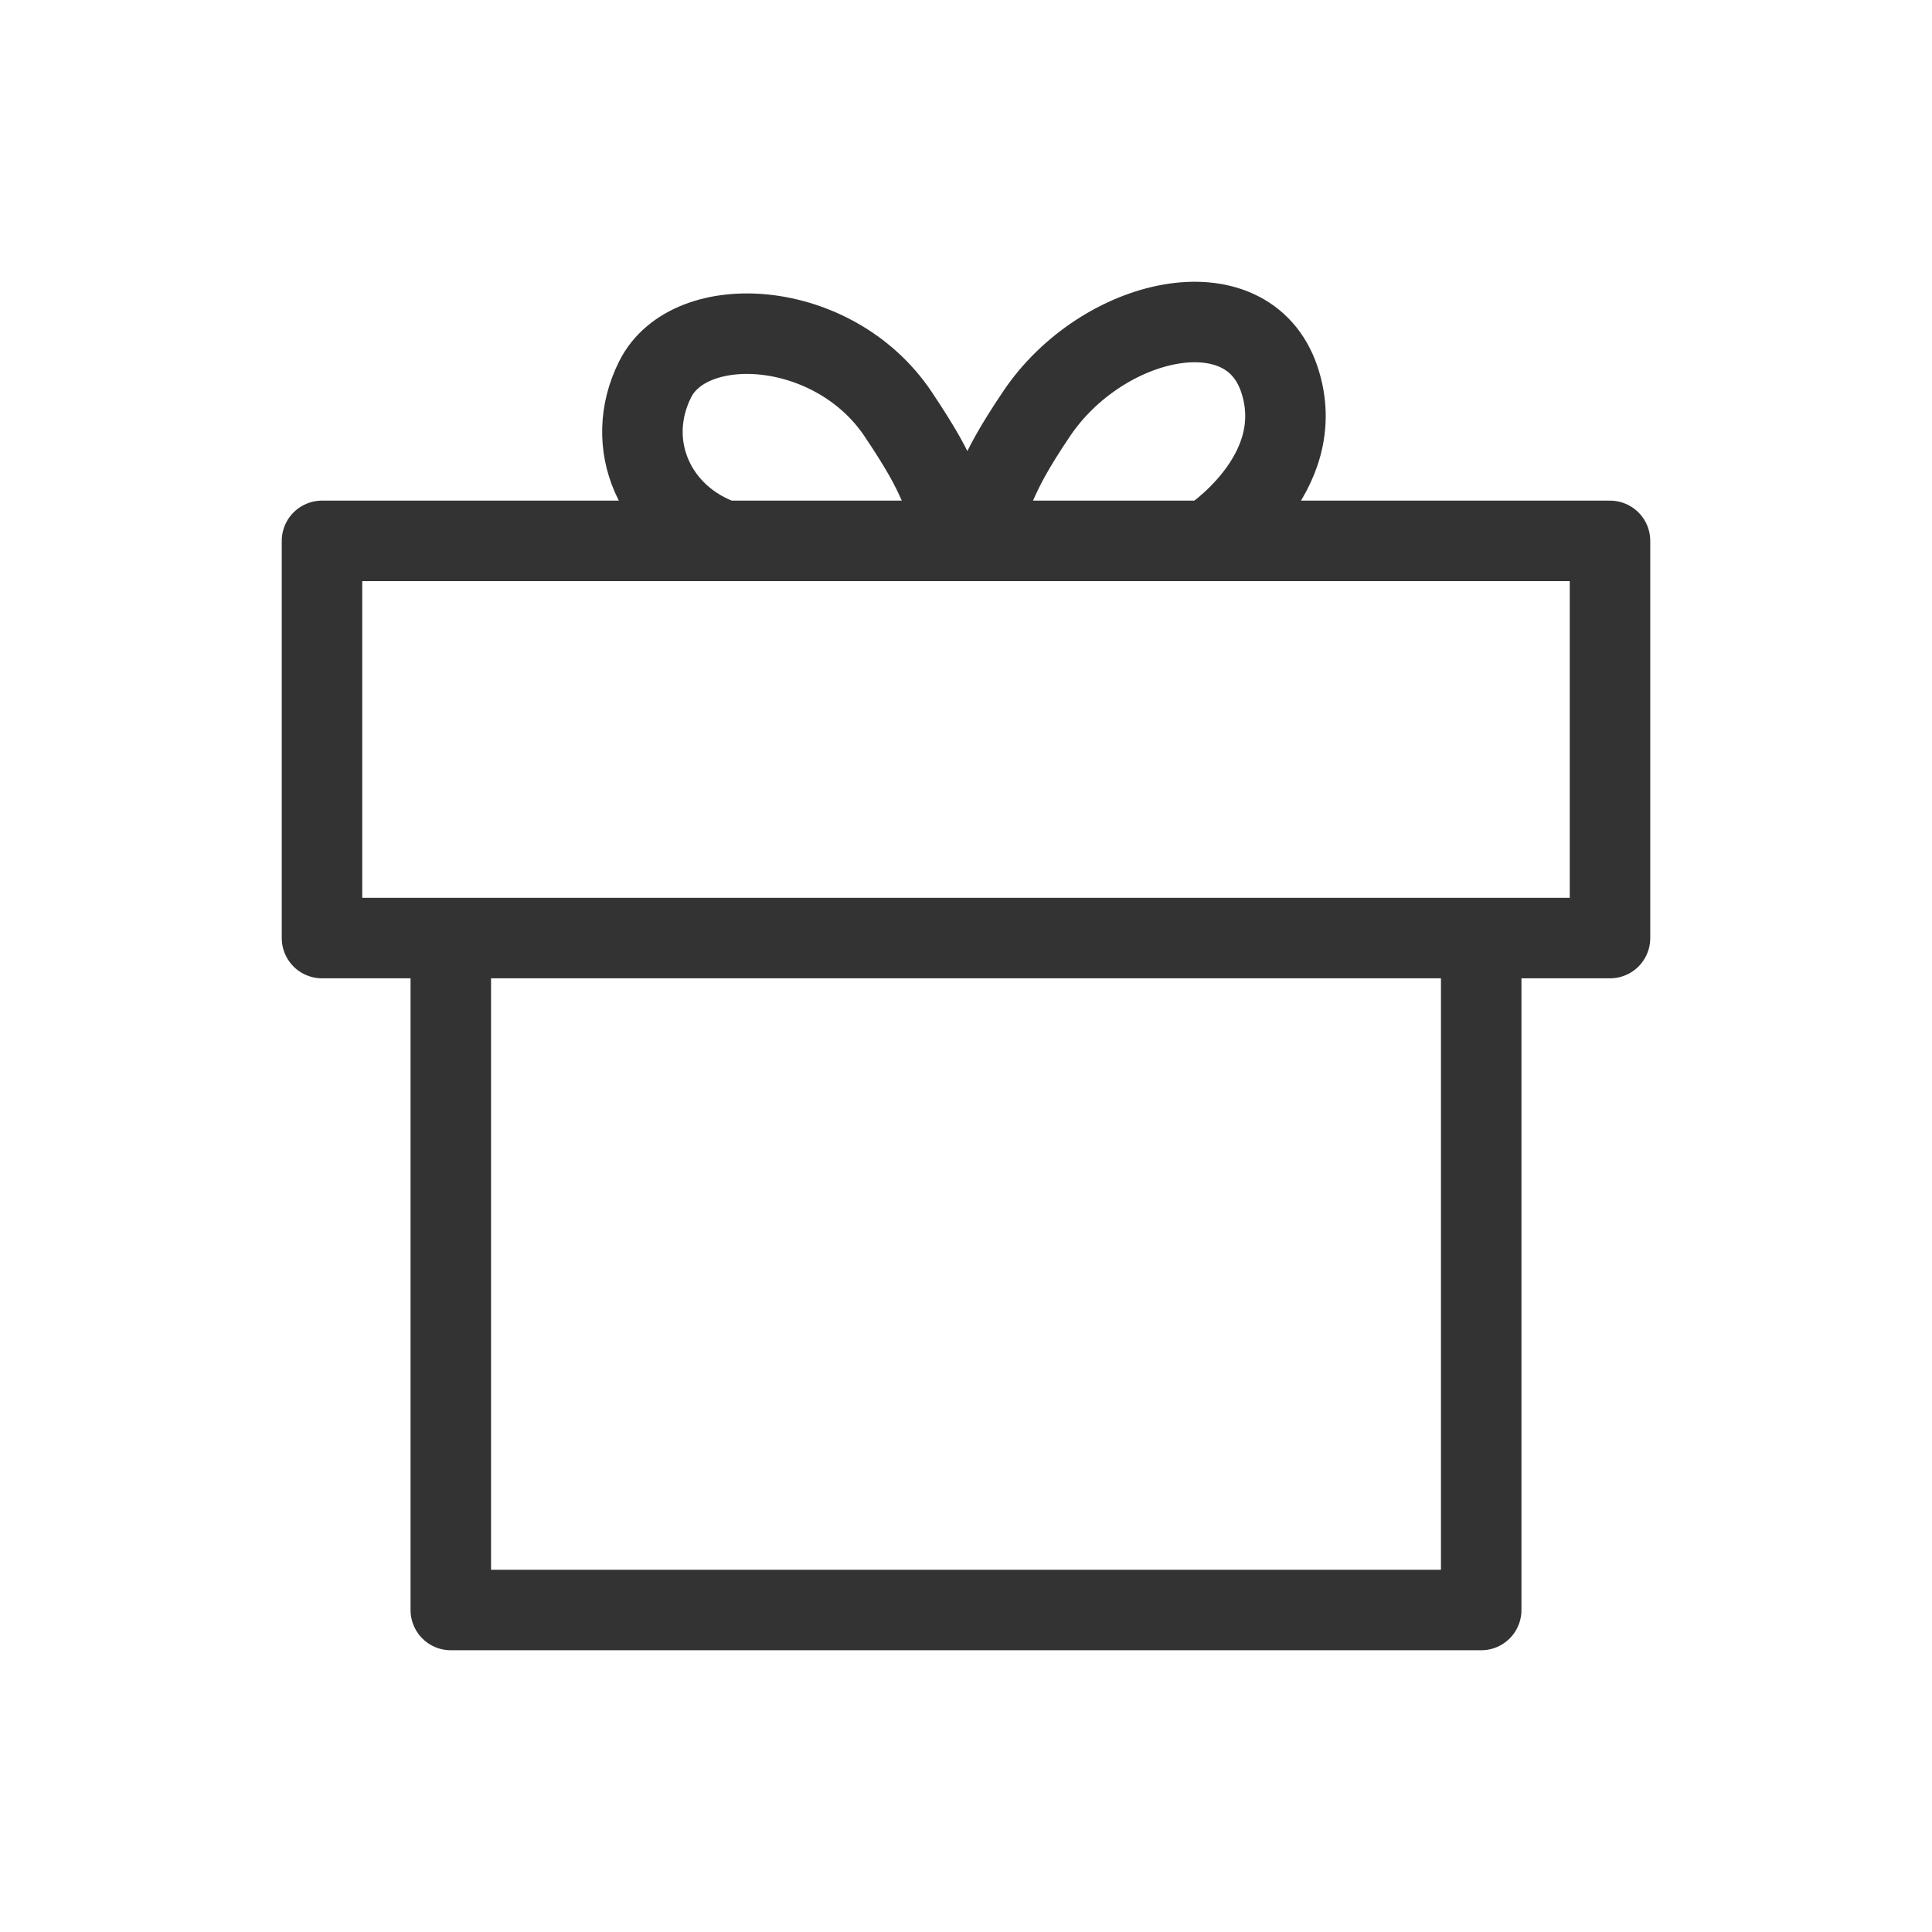 <svg width="24" height="24" viewBox="0 0 24 24" fill="none" xmlns="http://www.w3.org/2000/svg">
<path d="M18.4 11.653V20H5.6V11.653M18.4 11.653H20V6.719H15M18.4 11.653H5.6M5.6 11.653H4V6.719H9M9 6.719C8.139 6.428 7.732 5.521 8.139 4.711C8.569 3.853 10.354 3.951 11.154 5.14C11.767 6.053 11.584 5.999 12.015 6.719M9 6.719H12.015M12.015 6.719C12.446 5.999 12.299 5.999 12.877 5.14C13.688 3.934 15.492 3.522 15.892 4.711C16.291 5.901 15 6.719 15 6.719M12.015 6.719H15" stroke="#333333" stroke-linecap="round" stroke-linejoin="round"/>
</svg>
